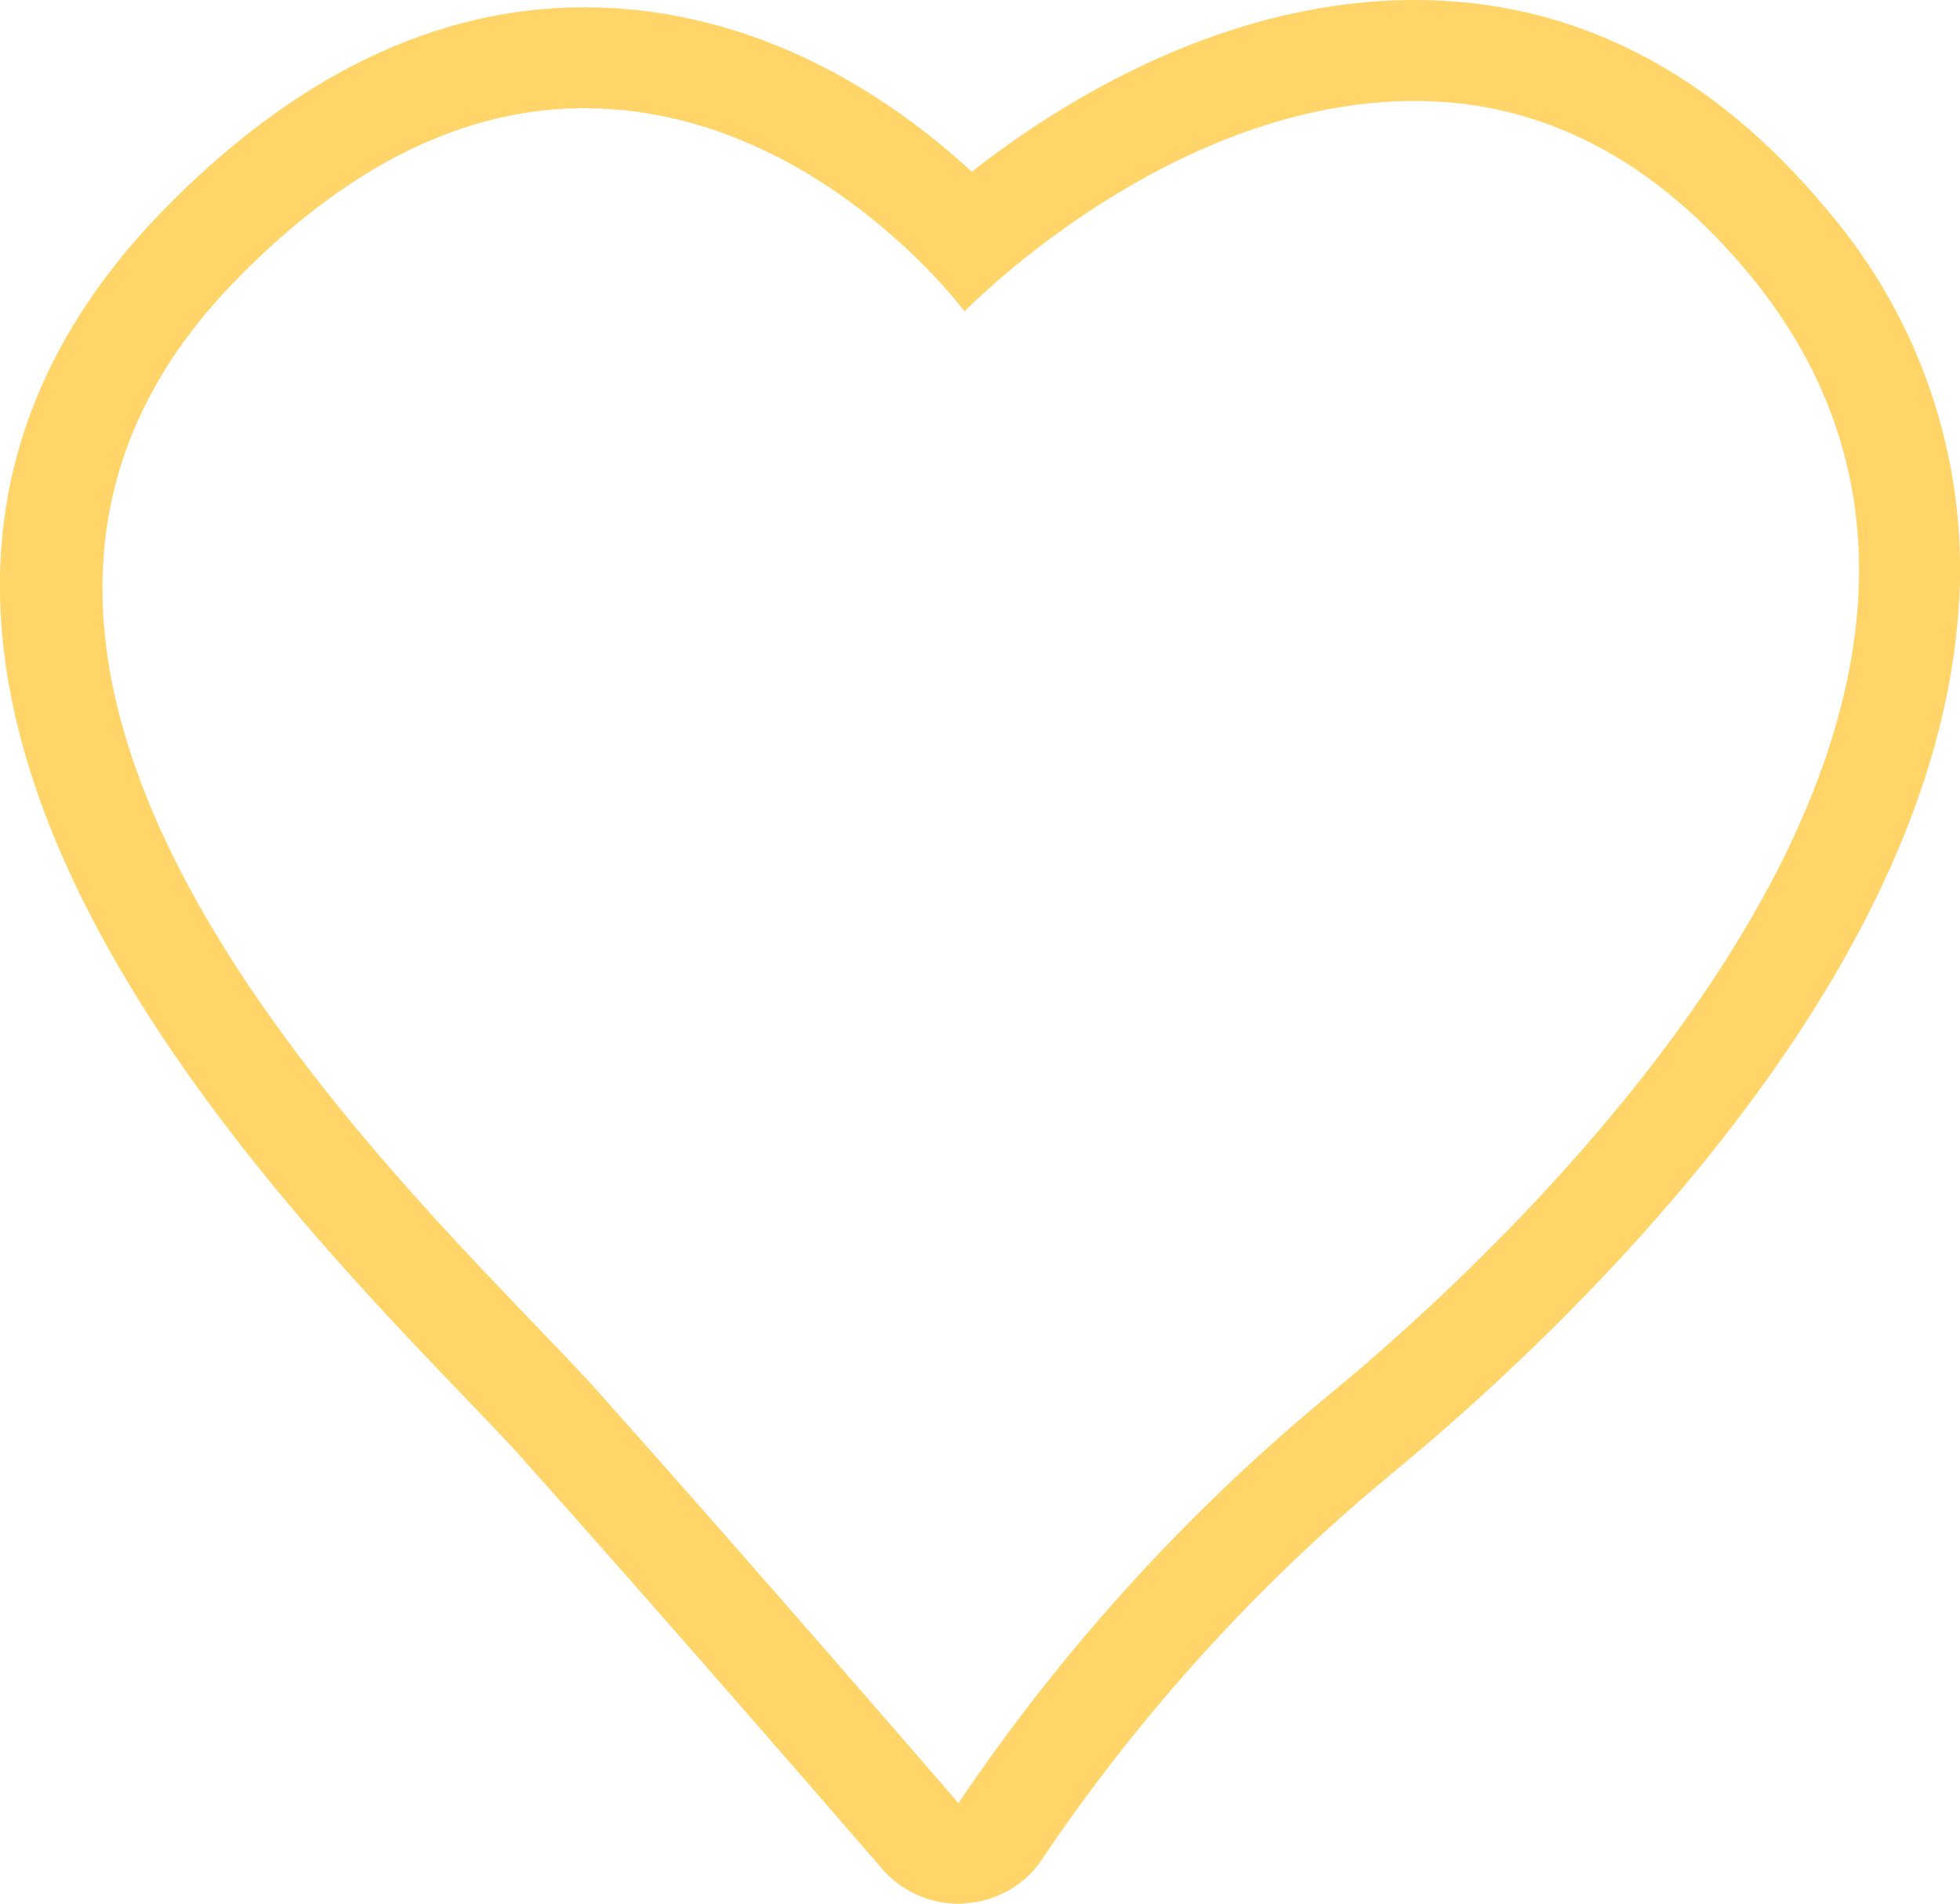 <?xml version="1.0" encoding="utf-8"?>
<!-- Generator: Adobe Illustrator 27.2.0, SVG Export Plug-In . SVG Version: 6.00 Build 0)  -->
<svg version="1.1" id="Layer_1" xmlns="http://www.w3.org/2000/svg" xmlns:xlink="http://www.w3.org/1999/xlink" x="0px" y="0px"
	 viewBox="0 0 121 117.5" style="enable-background:new 0 0 121 117.5;" xml:space="preserve">
<style type="text/css">
	.st0{clip-path:url(#SVGID_00000060008963648389051440000008252779671550143392_);}
	.st1{fill:#FFD468;}
</style>
<g>
	<defs>
		<rect id="SVGID_1_" width="121" height="117.5"/>
	</defs>
	<clipPath id="SVGID_00000018224373507293783030000000549614408055483033_">
		<use xlink:href="#SVGID_1_"  style="overflow:visible;"/>
	</clipPath>
	<g id="Groupe_46" style="clip-path:url(#SVGID_00000018224373507293783030000000549614408055483033_);">
		<path id="Tracé_301" class="st1" d="M112.73,12.88C105.64,4.35,97.08,0,87.35,0C75.7,0,65.74,6.1,59.99,10.6
			c-4.8-4.44-13.1-10.15-23.94-10.15c-9.2,0-17.99,4.29-26.11,12.67c-25.83,26.72,5.29,59.1,18.58,72.94
			c1.57,1.64,2.95,3.05,3.91,4.16c8.04,9,17.97,20.43,21.86,24.93l0.18,0.21c1.18,1.36,2.89,2.13,4.69,2.14
			c0.16,0,0.33-0.01,0.49-0.03c1.97-0.14,3.75-1.21,4.79-2.88c6.02-8.9,13.28-16.88,21.57-23.71c9.74-8.02,32.62-29.18,34.81-52.21
			C121.8,29.32,118.87,19.99,112.73,12.88 M82.06,86.08c-8.8,7.26-16.51,15.75-22.89,25.21c-0.63-0.73-12.68-14.68-22.08-25.21
			C27.7,75.5-9.98,42.65,14.41,17.45C22.19,9.4,29.57,6.68,36.05,6.68c13.86,0,23.02,11.9,23.49,12.54
			c0.65-0.64,12.91-12.99,27.8-12.99c6.8,0,14.01,2.71,20.59,10.62C128.88,42.08,96.32,74.33,82.06,86.08"/>
	</g>
</g>
</svg>
